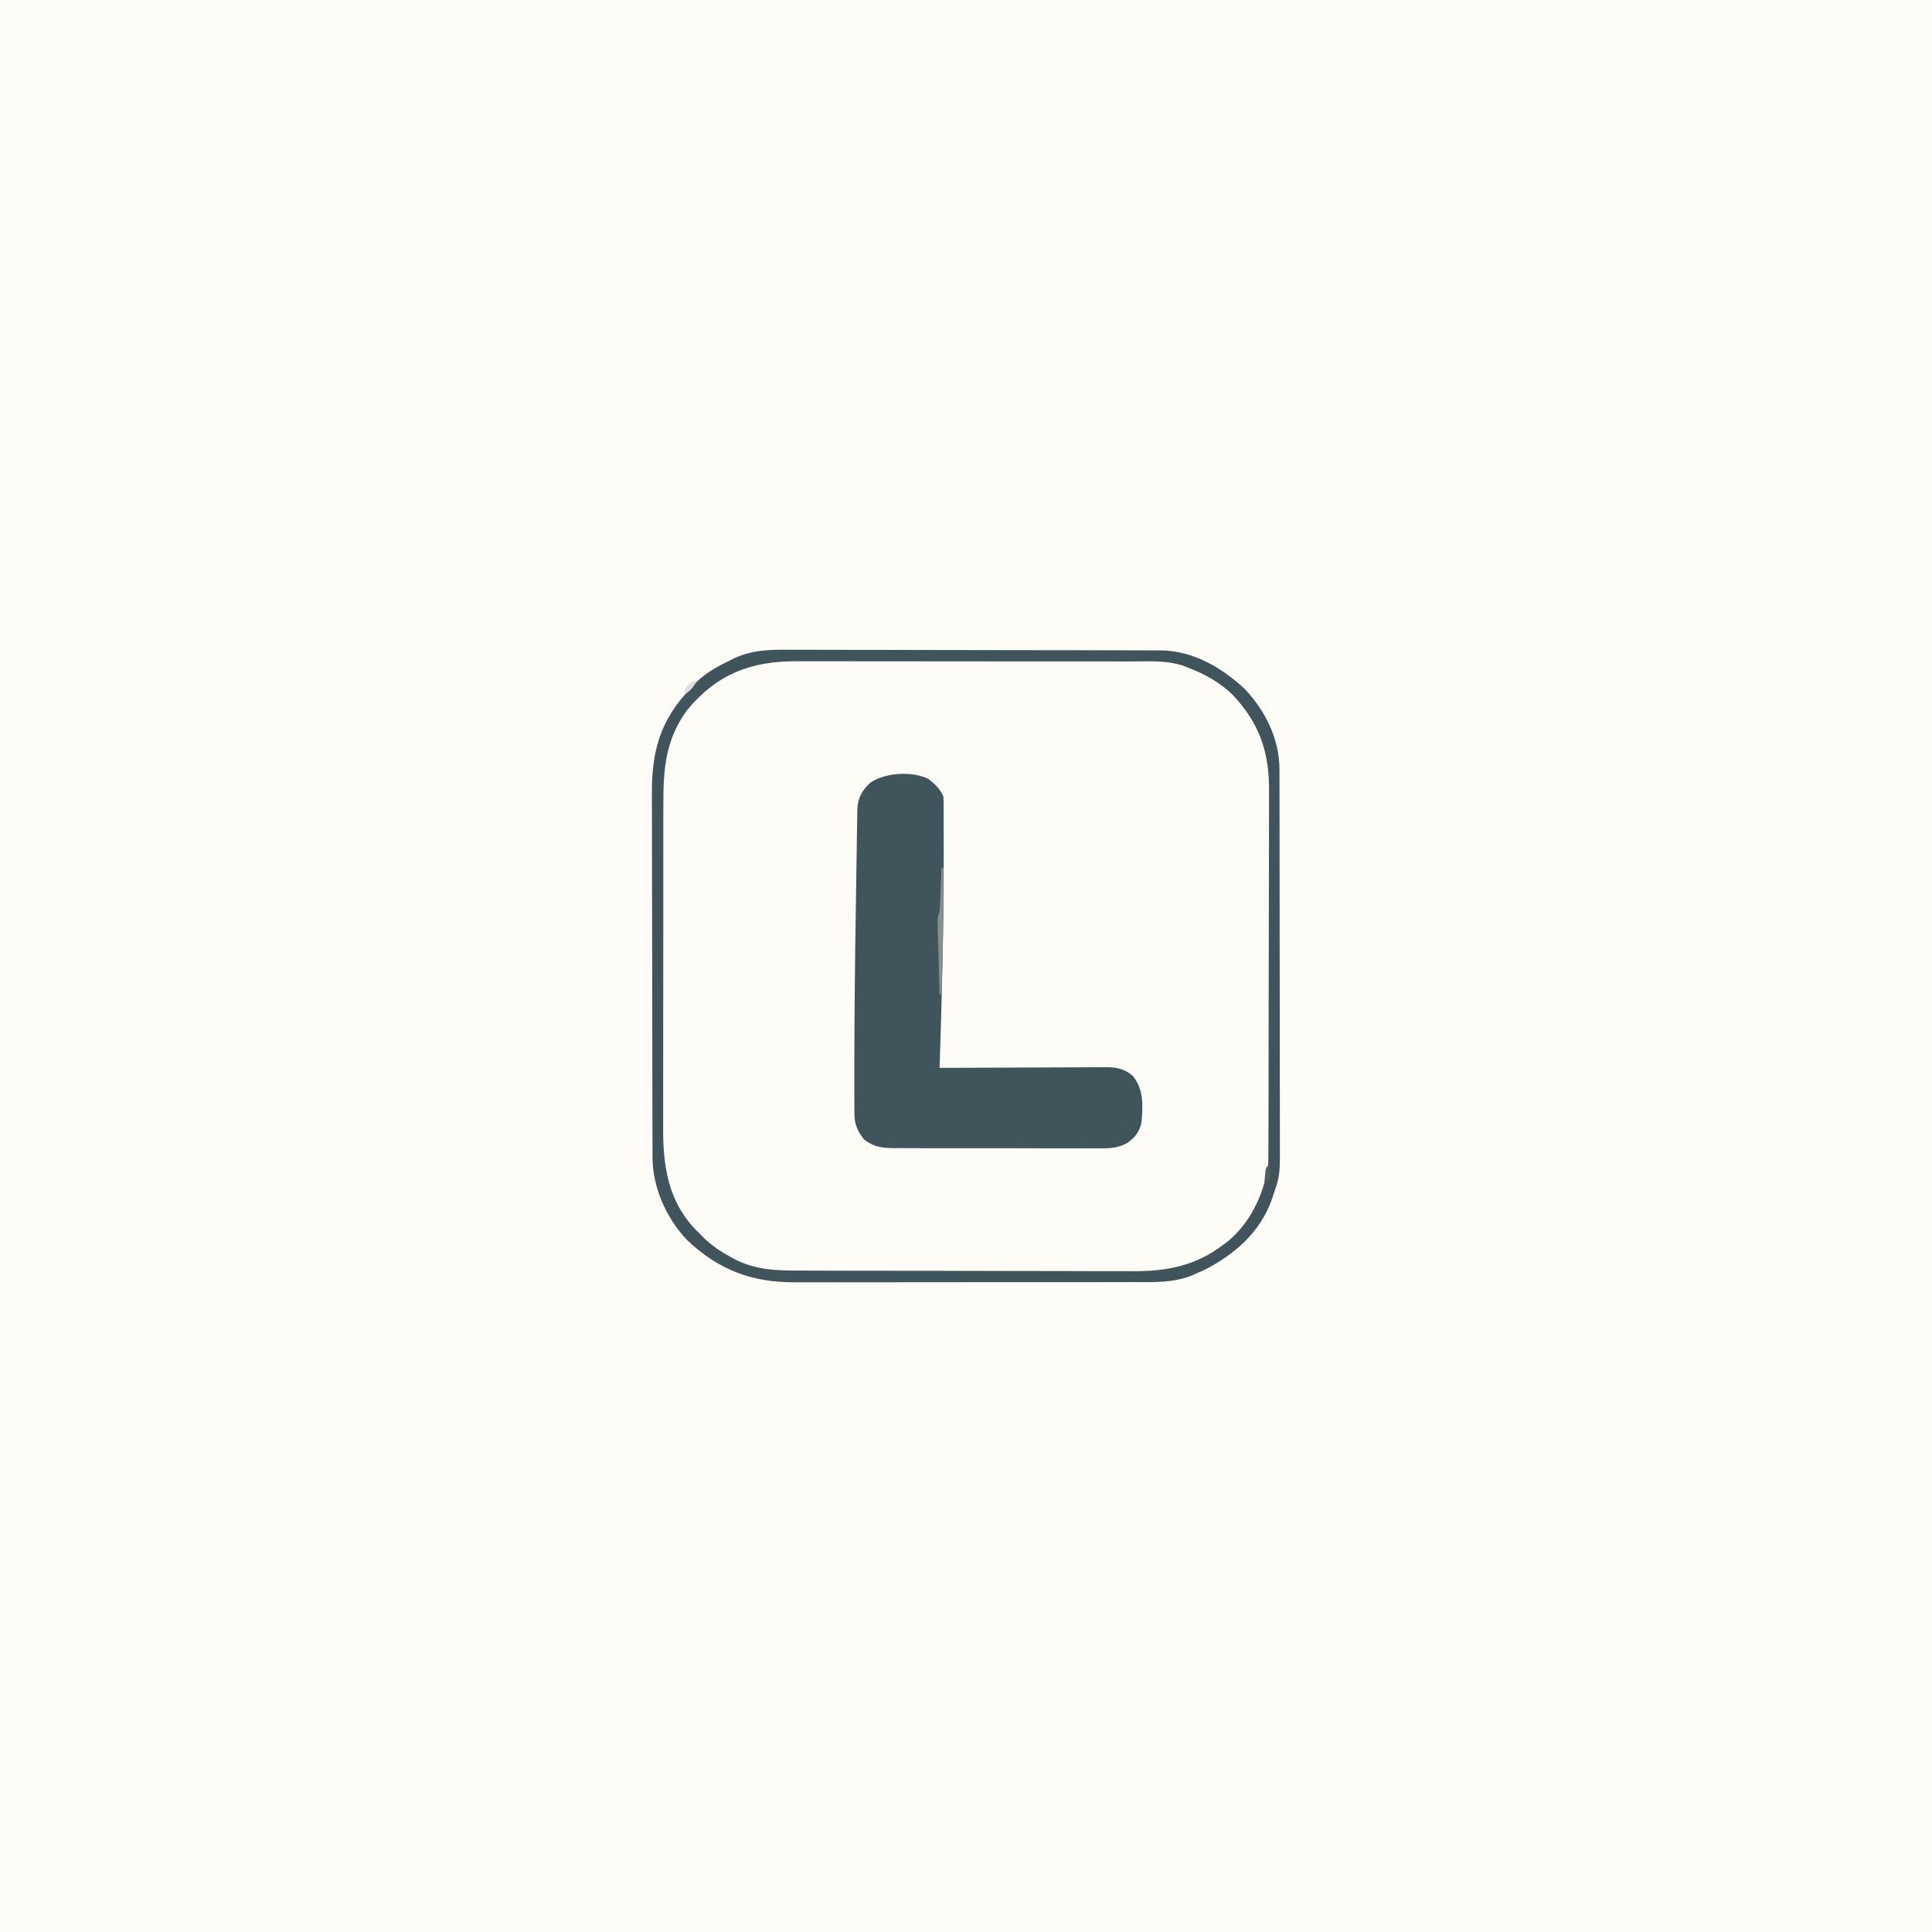<svg version="1.1" xmlns="http://www.w3.org/2000/svg" width="1024" height="1024">
<rect width="100%" height="100%" fill="#333333" stroke="none"/>
<path d="M0 0 C337.92 0 675.84 0 1024 0 C1024 337.92 1024 675.84 1024 1024 C686.08 1024 348.16 1024 0 1024 C0 686.08 0 348.16 0 0 Z " fill="#FEFCF7" transform="translate(0,0)"/>
<path d="M0 0 C2.176 -0.002 4.352 -0.006 6.528 -0.012 C12.404 -0.022 18.279 -0.001 24.155 0.027 C30.317 0.05 36.479 0.047 42.642 0.048 C52.982 0.052 63.322 0.076 73.662 0.112 C85.609 0.154 97.555 0.172 109.502 0.175 C122.241 0.179 134.979 0.197 147.718 0.222 C151.382 0.228 155.046 0.232 158.71 0.235 C164.468 0.241 170.226 0.257 175.984 0.282 C178.095 0.289 180.205 0.293 182.316 0.294 C185.201 0.295 188.085 0.309 190.97 0.325 C191.801 0.323 192.633 0.32 193.49 0.318 C210.604 0.473 225.852 9.415 238.085 20.849 C249.033 32.4 256.429 47.502 256.413 63.428 C256.417 64.78 256.417 64.78 256.422 66.159 C256.43 69.187 256.432 72.214 256.433 75.242 C256.438 77.41 256.443 79.579 256.448 81.747 C256.462 87.644 256.468 93.541 256.472 99.438 C256.475 103.124 256.479 106.81 256.484 110.496 C256.498 122.033 256.507 133.571 256.511 145.108 C256.516 158.416 256.533 171.725 256.562 185.033 C256.584 195.325 256.594 205.616 256.595 215.908 C256.596 222.052 256.602 228.195 256.62 234.339 C256.636 240.124 256.639 245.909 256.63 251.694 C256.629 253.811 256.633 255.928 256.643 258.045 C256.734 278.557 256.734 278.557 253.272 288.599 C252.972 289.497 252.672 290.395 252.362 291.32 C246.243 308.833 232.253 320.798 216.225 328.888 C214.912 329.47 213.594 330.039 212.272 330.599 C211.525 330.937 210.777 331.275 210.007 331.623 C199.879 335.628 189.756 335.17 179.044 335.133 C176.909 335.14 174.774 335.149 172.639 335.159 C166.868 335.181 161.098 335.178 155.327 335.17 C150.496 335.164 145.666 335.172 140.835 335.179 C129.431 335.196 118.028 335.193 106.624 335.176 C94.889 335.159 83.155 335.175 71.421 335.207 C61.318 335.234 51.216 335.241 41.114 335.232 C35.092 335.228 29.071 335.23 23.049 335.25 C17.383 335.269 11.717 335.263 6.051 335.238 C3.982 335.233 1.913 335.236 -0.156 335.249 C-23.044 335.379 -40.686 328.835 -57.622 312.806 C-68.683 301.097 -75.878 284.914 -75.875 268.861 C-75.88 267.523 -75.88 267.523 -75.886 266.158 C-75.897 263.163 -75.901 260.167 -75.905 257.172 C-75.911 255.027 -75.918 252.881 -75.925 250.736 C-75.946 243.683 -75.956 236.629 -75.966 229.576 C-75.97 227.146 -75.974 224.715 -75.978 222.285 C-75.997 210.862 -76.012 199.439 -76.02 188.016 C-76.03 174.845 -76.056 161.675 -76.097 148.505 C-76.127 138.317 -76.142 128.129 -76.145 117.941 C-76.147 111.861 -76.156 105.781 -76.181 99.7 C-76.205 93.973 -76.209 88.246 -76.199 82.518 C-76.198 80.424 -76.204 78.331 -76.218 76.237 C-76.356 53.974 -71.767 36.898 -55.728 20.599 C-54.918 19.664 -54.918 19.664 -54.091 18.709 C-48.805 12.797 -41.816 8.99 -34.728 5.599 C-33.91 5.181 -33.092 4.763 -32.249 4.332 C-21.649 -0.461 -11.436 -0.087 0 0 Z " fill="#FEFCF7" transform="translate(421.728,344.401)"/>
<path d="M0 0 C3.696 2.681 6.148 5.234 8.188 9.312 C8.289 11.101 8.326 12.892 8.333 14.683 C8.339 15.825 8.345 16.967 8.352 18.144 C8.354 20.035 8.354 20.035 8.355 21.965 C8.359 23.305 8.363 24.645 8.368 25.985 C8.377 29.642 8.378 33.299 8.376 36.957 C8.375 39.244 8.376 41.532 8.377 43.819 C8.384 80.334 7.35 116.819 6.188 153.312 C7.364 153.306 8.541 153.299 9.754 153.292 C20.848 153.231 31.942 153.187 43.036 153.157 C48.74 153.141 54.443 153.12 60.146 153.086 C65.651 153.054 71.156 153.036 76.661 153.028 C78.76 153.022 80.86 153.012 82.96 152.995 C85.902 152.974 88.843 152.971 91.786 152.972 C92.652 152.961 93.519 152.95 94.412 152.939 C100.116 152.968 104.452 153.817 108.832 157.812 C114.482 165.069 113.95 173.467 113.188 182.312 C112.094 187.169 109.874 190.132 105.815 192.976 C100.318 196.267 94.897 196.007 88.64 195.944 C86.783 195.954 86.783 195.954 84.888 195.965 C81.511 195.979 78.136 195.971 74.76 195.951 C71.216 195.935 67.672 195.944 64.128 195.949 C58.179 195.953 52.23 195.937 46.281 195.909 C39.416 195.877 32.551 195.877 25.685 195.895 C19.063 195.911 12.441 195.904 5.819 195.887 C3.009 195.88 0.199 195.881 -2.612 195.888 C-6.54 195.897 -10.467 195.873 -14.395 195.846 C-16.134 195.856 -16.134 195.856 -17.907 195.866 C-24.422 195.789 -28.549 195.267 -33.812 191.312 C-37.33 186.777 -38.932 183.298 -38.958 177.595 C-38.964 176.612 -38.97 175.63 -38.977 174.617 C-38.978 173.525 -38.979 172.433 -38.98 171.309 C-38.985 170.135 -38.989 168.961 -38.993 167.752 C-39.003 163.751 -39.003 159.751 -39 155.75 C-39 155.06 -38.999 154.37 -38.999 153.659 C-38.985 124.705 -38.637 95.753 -38.175 66.803 C-38.098 61.972 -38.03 57.142 -37.97 52.311 C-37.897 46.546 -37.804 40.781 -37.697 35.016 C-37.66 32.867 -37.629 30.717 -37.606 28.568 C-37.572 25.603 -37.514 22.641 -37.45 19.677 C-37.446 18.811 -37.442 17.945 -37.437 17.052 C-37.254 10.448 -35.311 6.679 -30.438 2.062 C-22.554 -3.193 -8.684 -4.055 0 0 Z " fill="#40545C" transform="translate(491.812,412.688)"/>
<path d="M0 0 C2.176 -0.002 4.352 -0.006 6.528 -0.012 C12.404 -0.022 18.279 -0.001 24.155 0.027 C30.317 0.05 36.479 0.047 42.642 0.048 C52.982 0.052 63.322 0.076 73.662 0.112 C85.609 0.154 97.555 0.172 109.502 0.175 C122.241 0.179 134.979 0.197 147.718 0.222 C151.382 0.228 155.046 0.232 158.71 0.235 C164.468 0.241 170.226 0.257 175.984 0.282 C178.095 0.289 180.205 0.293 182.316 0.294 C185.201 0.295 188.085 0.309 190.97 0.325 C191.801 0.323 192.633 0.32 193.49 0.318 C210.604 0.473 225.852 9.415 238.085 20.849 C249.033 32.4 256.429 47.502 256.413 63.428 C256.417 64.78 256.417 64.78 256.422 66.159 C256.43 69.187 256.432 72.214 256.433 75.242 C256.438 77.41 256.443 79.579 256.448 81.747 C256.462 87.644 256.468 93.541 256.472 99.438 C256.475 103.124 256.479 106.81 256.484 110.496 C256.498 122.033 256.507 133.571 256.511 145.108 C256.516 158.416 256.533 171.725 256.562 185.033 C256.584 195.325 256.594 205.616 256.595 215.908 C256.596 222.052 256.602 228.195 256.62 234.339 C256.636 240.124 256.639 245.909 256.63 251.694 C256.629 253.811 256.633 255.928 256.643 258.045 C256.734 278.557 256.734 278.557 253.272 288.599 C252.972 289.497 252.672 290.395 252.362 291.32 C246.243 308.833 232.253 320.798 216.225 328.888 C214.912 329.47 213.594 330.039 212.272 330.599 C211.525 330.937 210.777 331.275 210.007 331.623 C199.879 335.628 189.756 335.17 179.044 335.133 C176.909 335.14 174.774 335.149 172.639 335.159 C166.868 335.181 161.098 335.178 155.327 335.17 C150.496 335.164 145.666 335.172 140.835 335.179 C129.431 335.196 118.028 335.193 106.624 335.176 C94.889 335.159 83.155 335.175 71.421 335.207 C61.318 335.234 51.216 335.241 41.114 335.232 C35.092 335.228 29.071 335.23 23.049 335.25 C17.383 335.269 11.717 335.263 6.051 335.238 C3.982 335.233 1.913 335.236 -0.156 335.249 C-23.044 335.379 -40.686 328.835 -57.622 312.806 C-68.683 301.097 -75.878 284.914 -75.875 268.861 C-75.88 267.523 -75.88 267.523 -75.886 266.158 C-75.897 263.163 -75.901 260.167 -75.905 257.172 C-75.911 255.027 -75.918 252.881 -75.925 250.736 C-75.946 243.683 -75.956 236.629 -75.966 229.576 C-75.97 227.146 -75.974 224.715 -75.978 222.285 C-75.997 210.862 -76.012 199.439 -76.02 188.016 C-76.03 174.845 -76.056 161.675 -76.097 148.505 C-76.127 138.317 -76.142 128.129 -76.145 117.941 C-76.147 111.861 -76.156 105.781 -76.181 99.7 C-76.205 93.973 -76.209 88.246 -76.199 82.518 C-76.198 80.424 -76.204 78.331 -76.218 76.237 C-76.356 53.974 -71.767 36.898 -55.728 20.599 C-54.918 19.664 -54.918 19.664 -54.091 18.709 C-48.805 12.797 -41.816 8.99 -34.728 5.599 C-33.91 5.181 -33.092 4.763 -32.249 4.332 C-21.649 -0.461 -11.436 -0.087 0 0 Z M-57.603 32.037 C-68.795 47.379 -70.178 62.763 -70.132 81.077 C-70.138 83.132 -70.145 85.186 -70.153 87.241 C-70.171 92.793 -70.169 98.344 -70.164 103.896 C-70.161 108.545 -70.167 113.195 -70.173 117.844 C-70.187 128.821 -70.185 139.798 -70.174 150.775 C-70.162 162.065 -70.176 173.355 -70.203 184.645 C-70.225 194.369 -70.232 204.092 -70.226 213.816 C-70.223 219.61 -70.225 225.404 -70.242 231.198 C-70.258 236.652 -70.254 242.105 -70.235 247.558 C-70.231 249.548 -70.234 251.538 -70.245 253.527 C-70.343 273.58 -67.579 292.222 -53.06 307.295 C-52.29 308.055 -51.521 308.816 -50.728 309.599 C-49.713 310.647 -49.713 310.647 -48.677 311.717 C-44.325 315.929 -39.638 319.023 -34.353 321.912 C-33.765 322.238 -33.177 322.563 -32.571 322.899 C-20.52 329.17 -8.456 329.047 4.788 329.035 C6.859 329.044 8.93 329.054 11.001 329.066 C16.602 329.092 22.204 329.099 27.806 329.101 C31.314 329.103 34.822 329.11 38.33 329.118 C50.592 329.145 62.854 329.158 75.117 329.155 C86.508 329.153 97.898 329.185 109.289 329.233 C119.1 329.272 128.911 329.288 138.722 329.286 C144.568 329.285 150.413 329.293 156.259 329.325 C161.764 329.355 167.269 329.355 172.774 329.333 C174.781 329.33 176.787 329.337 178.794 329.355 C196.365 329.505 211.994 326.477 226.272 315.599 C226.973 315.09 227.675 314.581 228.397 314.056 C240.455 304.519 247.68 289.498 250.272 274.599 C250.533 271.507 250.556 268.437 250.546 265.335 C250.552 264.447 250.557 263.559 250.562 262.644 C250.577 259.692 250.578 256.74 250.579 253.788 C250.586 251.662 250.595 249.535 250.604 247.409 C250.626 241.648 250.635 235.888 250.64 230.127 C250.643 226.523 250.65 222.919 250.657 219.315 C250.681 206.727 250.694 194.138 250.698 181.55 C250.701 169.84 250.731 158.13 250.773 146.42 C250.808 136.346 250.823 126.273 250.824 116.2 C250.825 110.192 250.833 104.185 250.862 98.177 C250.888 92.523 250.89 86.868 250.874 81.214 C250.873 79.147 250.879 77.081 250.895 75.015 C251.045 54.443 246.028 39.234 231.651 23.885 C224.882 17.382 217.03 12.895 208.272 9.599 C207.693 9.351 207.115 9.102 206.518 8.846 C197.221 5.4 187.277 6.171 177.515 6.195 C175.407 6.19 173.298 6.183 171.19 6.175 C165.483 6.157 159.776 6.158 154.07 6.163 C149.296 6.167 144.523 6.16 139.749 6.154 C128.482 6.14 117.214 6.142 105.947 6.153 C94.345 6.165 82.744 6.151 71.142 6.124 C61.161 6.102 51.181 6.095 41.2 6.101 C35.248 6.104 29.296 6.102 23.343 6.085 C17.743 6.069 12.143 6.073 6.542 6.092 C4.495 6.096 2.448 6.093 0.4 6.082 C-23.788 5.968 -41.869 12.977 -57.603 32.037 Z " fill="#40545C" transform="translate(421.728,344.401)"/>
<path d="M0 0 C0.33 0 0.66 0 1 0 C1.156 22.354 0.729 44.659 0 67 C-0.33 67 -0.66 67 -1 67 C-1.168 61.216 -1.328 55.432 -1.482 49.648 C-1.536 47.68 -1.591 45.711 -1.648 43.743 C-1.73 40.916 -1.805 38.089 -1.879 35.262 C-1.906 34.38 -1.933 33.499 -1.961 32.591 C-1.981 31.77 -2.001 30.95 -2.022 30.104 C-2.042 29.383 -2.062 28.661 -2.082 27.917 C-2 26 -2 26 -1 23 C-0.852 21.228 -0.752 19.452 -0.684 17.676 C-0.642 16.648 -0.6 15.62 -0.557 14.561 C-0.517 13.489 -0.478 12.417 -0.438 11.312 C-0.394 10.229 -0.351 9.146 -0.307 8.029 C-0.201 5.353 -0.098 2.677 0 0 Z " fill="#888F8E" transform="translate(499,460)"/>
<path d="M0 0 C0.33 0 0.66 0 1 0 C1.372 6.574 1.372 6.574 -0.512 8.73 C-1.003 9.149 -1.494 9.568 -2 10 C-1.86 8.52 -1.712 7.041 -1.562 5.562 C-1.481 4.739 -1.4 3.915 -1.316 3.066 C-1 1 -1 1 0 0 Z " fill="#505D64" transform="translate(672,618)"/>
<path d="M0 0 C-1.393 3.367 -2.979 4.986 -6 7 C-6 4 -6 4 -4.125 1.812 C-2 0 -2 0 0 0 Z " fill="#DFDFDD" transform="translate(369,361)"/>
</svg>